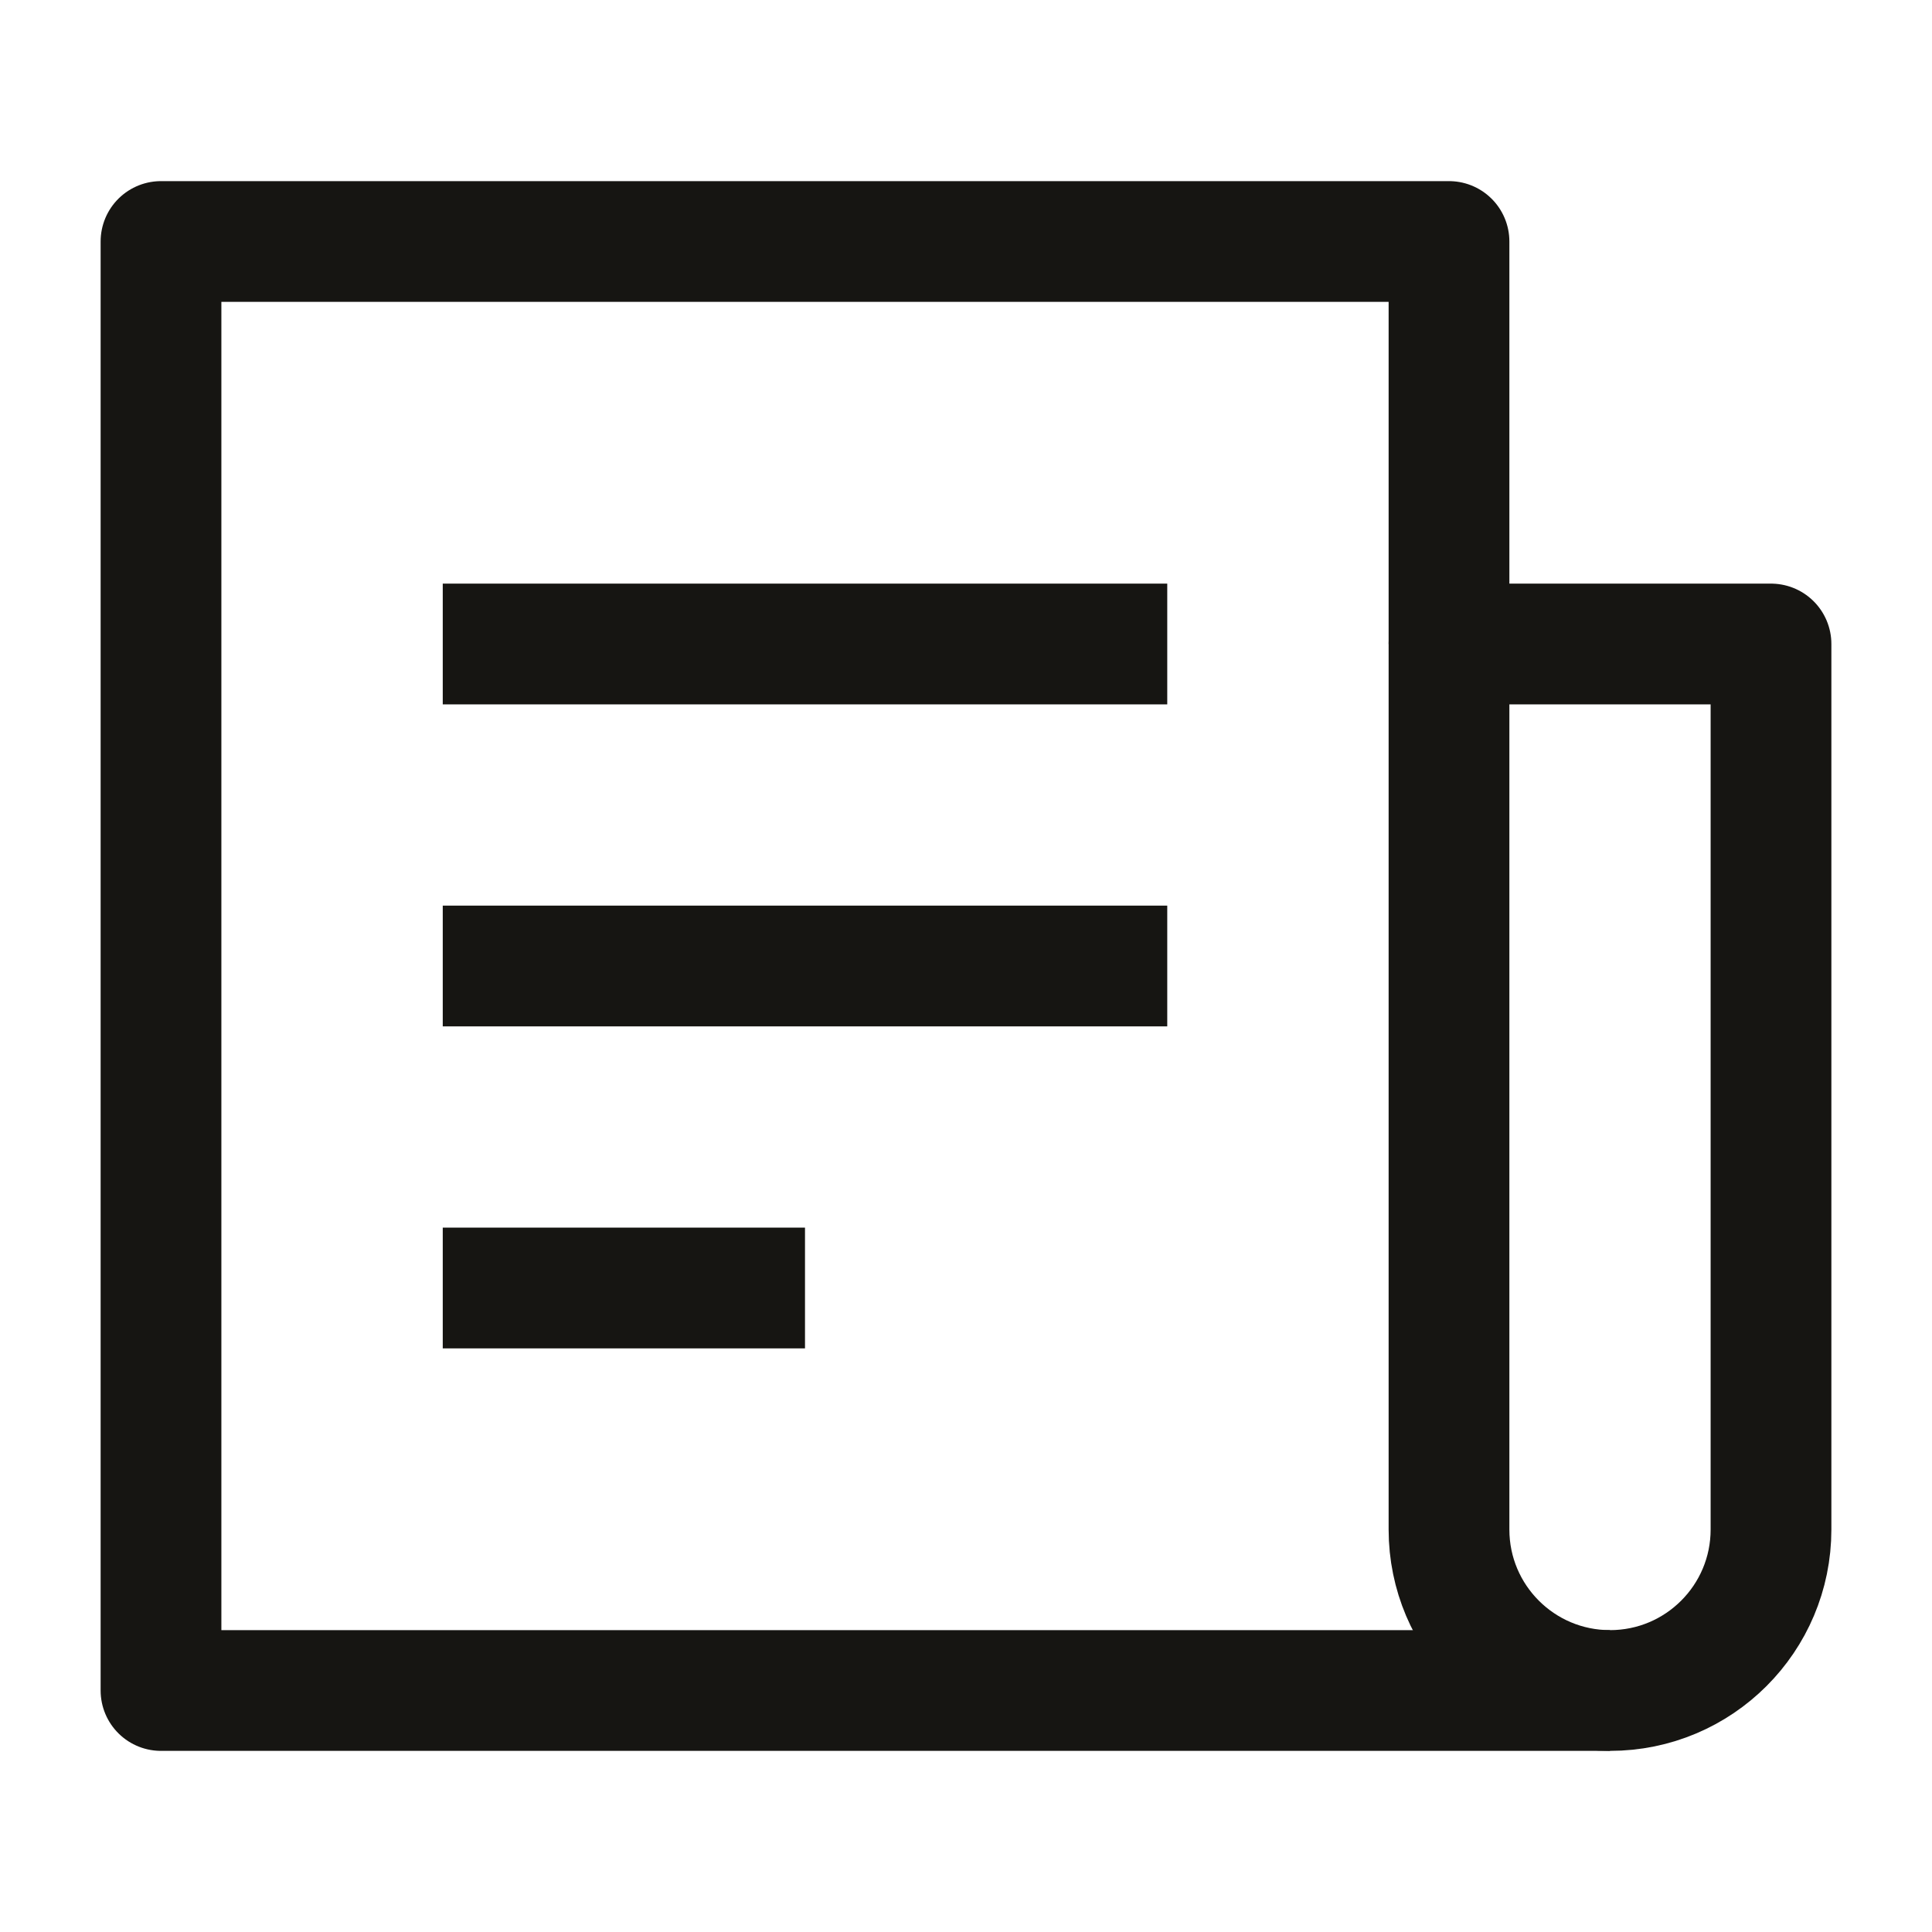 <?xml version="1.0" encoding="UTF-8"?> <svg xmlns="http://www.w3.org/2000/svg" viewBox="0 0 24 24" width="48" height="48" color="#161512" fill="none"><path d="M18 8V3H2V21H20" stroke="#161512" stroke-width="1.5" stroke-linejoin="round"></path><path d="M5.5 8H14.5M5.5 12L14.5 12M5.5 16H10" stroke="#161512" stroke-width="1.5" stroke-linejoin="round"></path><path d="M18 8H22V19C22 20.105 21.105 21 20 21C18.895 21 18 20.105 18 19V8Z" stroke="#161512" stroke-width="1.5" stroke-linecap="round" stroke-linejoin="round"></path></svg> 